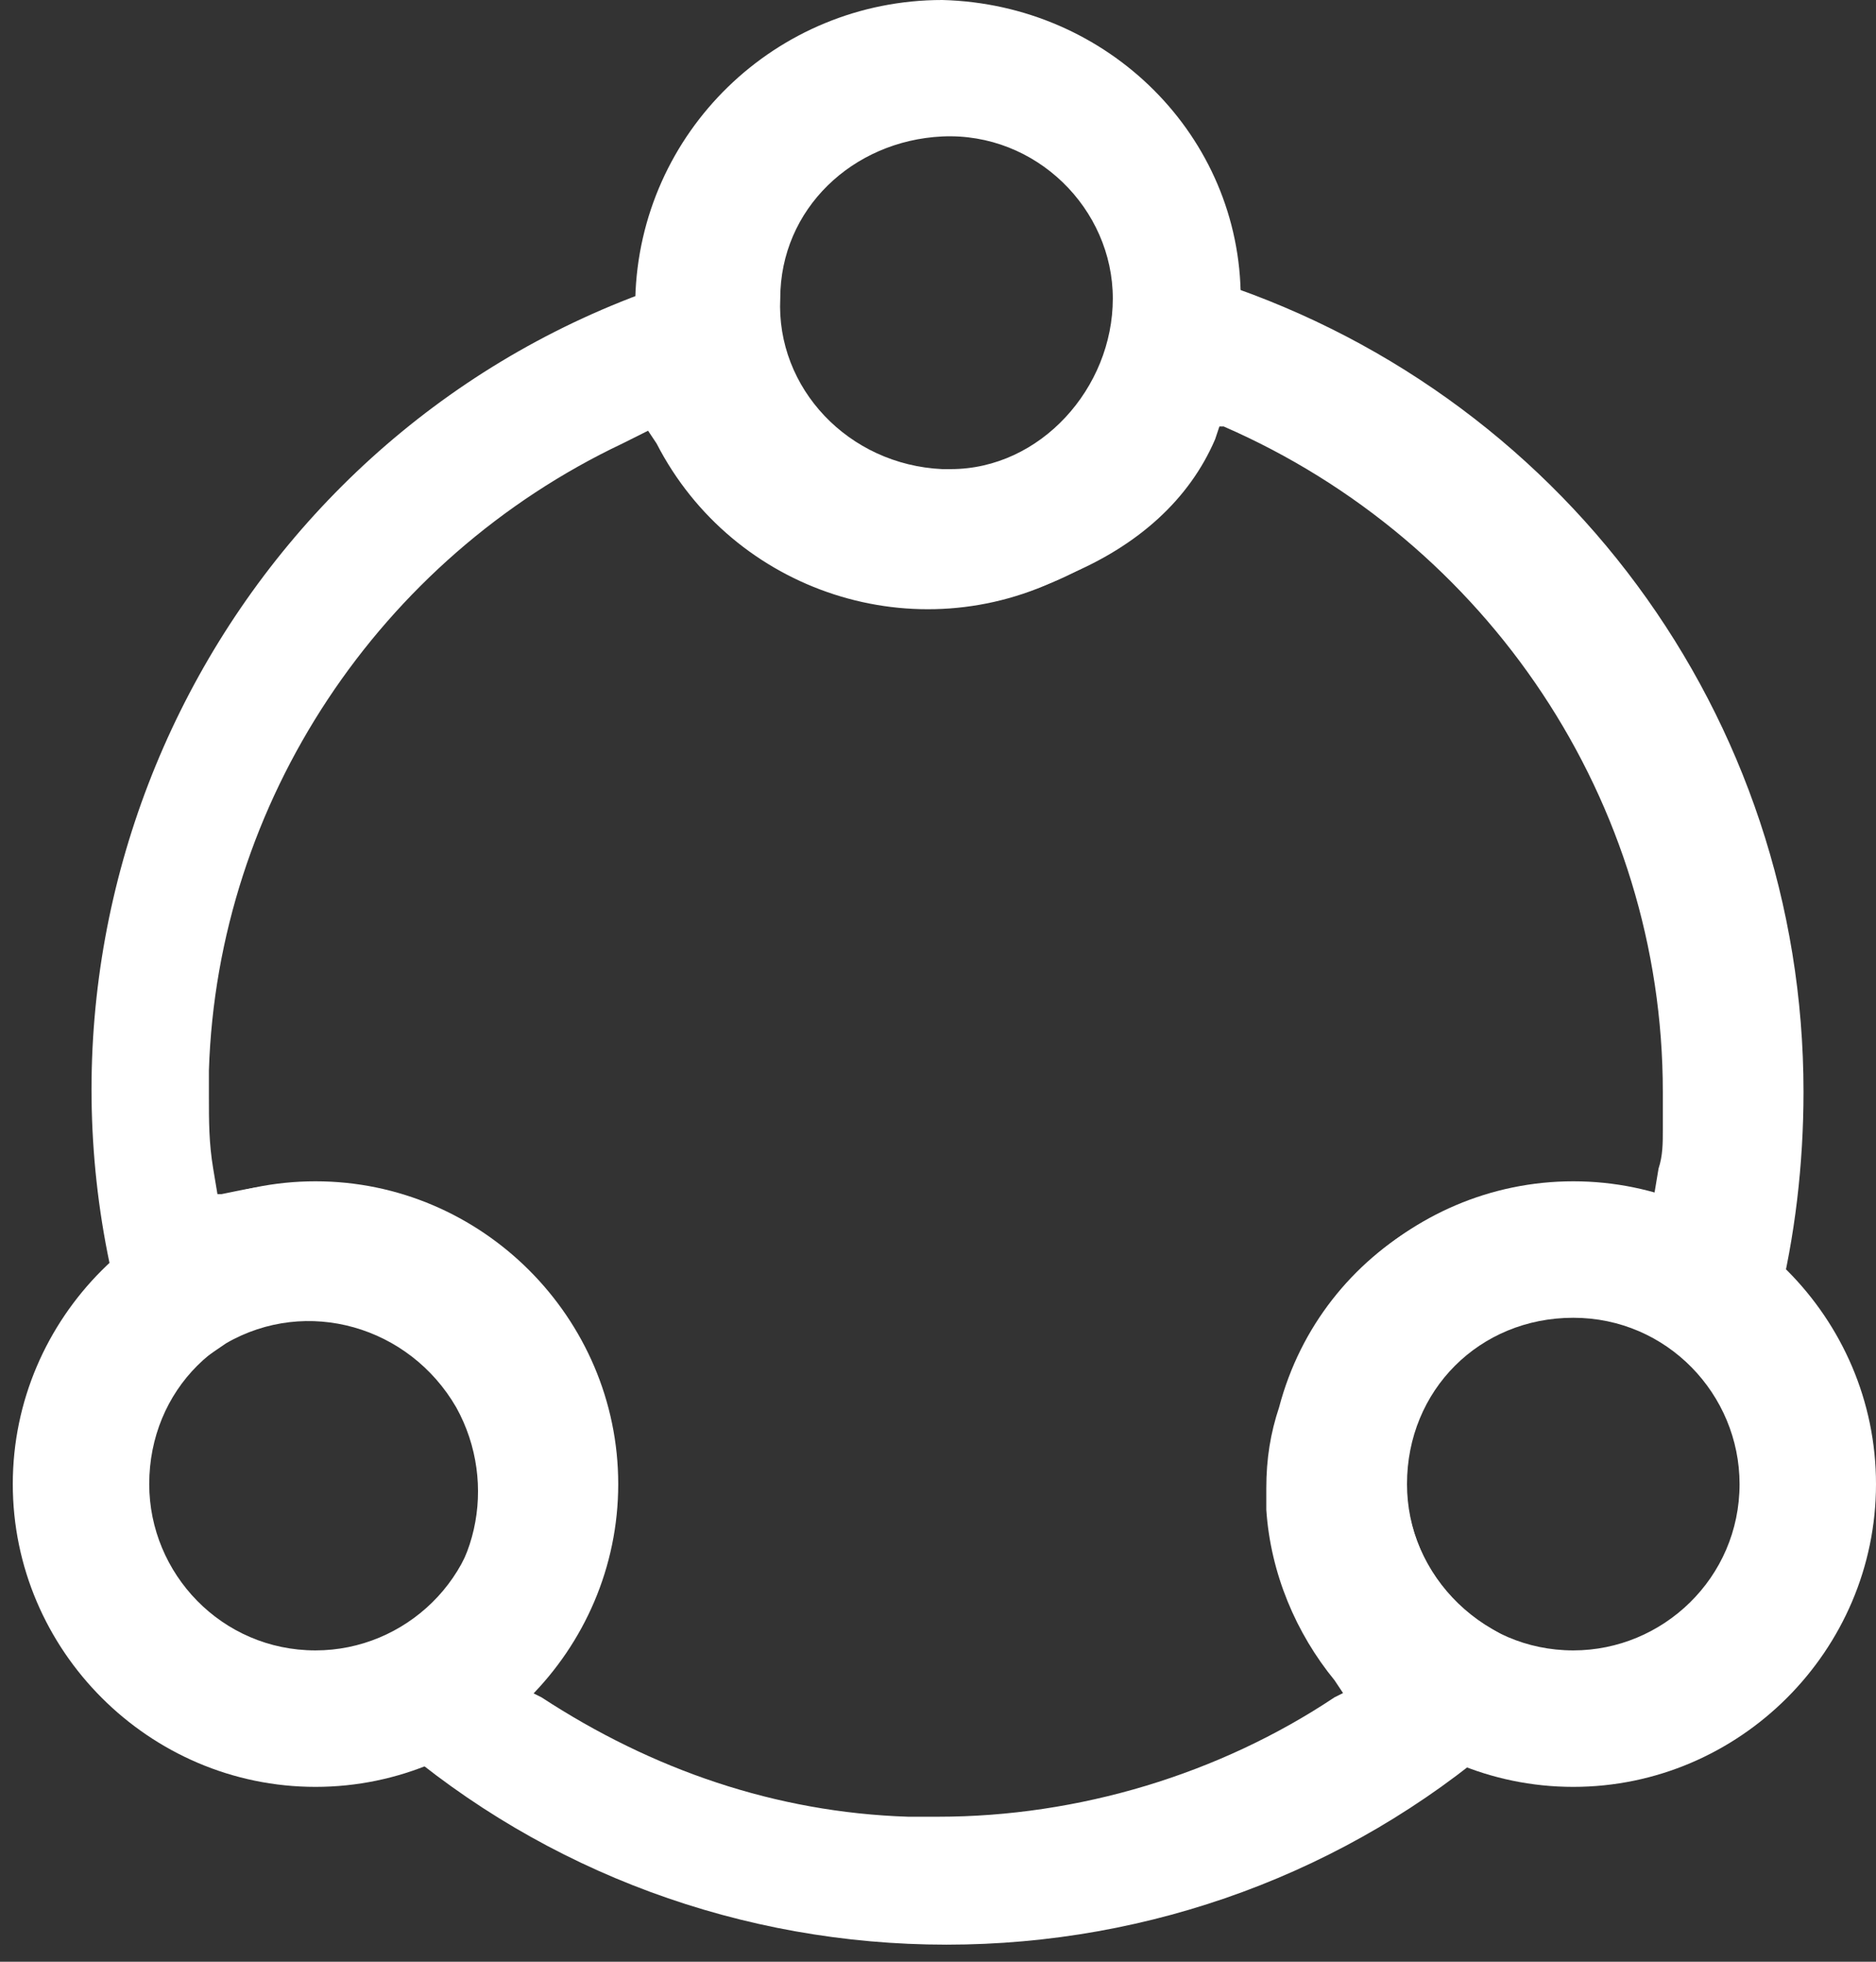 <?xml version="1.0" encoding="utf-8"?>
<!-- Generator: Adobe Illustrator 22.0.0, SVG Export Plug-In . SVG Version: 6.00 Build 0)  -->
<svg version="1.1" id="图层_1" xmlns="http://www.w3.org/2000/svg" xmlns:xlink="http://www.w3.org/1999/xlink" x="0px" y="0px"
	 viewBox="0 0 44 46" style="enable-background:new 0 0 44 46;" xml:space="preserve">
<rect x="0" y="0" width="44" height="46" fill="#333333" stroke="none"/>
<style type="text/css">
	.st0{fill:#FFFFFF;fill-opacity:0;}
	.st1{fill:#FFFFFF;}
</style>
<g>
	<path class="st0" d="M-2.4-2.6h50.9v50.9H-2.4V-2.6z"/>
	<path class="st1" d="M18.3,7.7L18,5.9l-1.8,0.6C6,9.6,0.1,20.3,2.8,30.6l0.6,2.2l1.9-1.3c1.9-1.1,4.3-0.4,5.4,1.5
		c1,1.8,0.5,4.1-1.2,5.2l-2,1.1l1.7,1.5c3.6,3.1,8.2,4.8,13,4.8c4.8,0,9.4-1.7,13-4.8l1.7-1.5l-1.9-1.1c-1.9-1.1-2.6-3.5-1.5-5.4
		c1.1-1.9,3.5-2.6,5.4-1.5c0.1,0.1,0.2,0.1,0.3,0.2l1.9,1.3l0.6-2.2c0.4-1.6,0.6-3.3,0.6-5c0-8.8-5.7-16.5-14.1-19.1l-1.8-0.5
		l-0.3,2c-0.4,1.8-2,3.2-3.9,3.2C20.2,11.1,18.5,9.7,18.3,7.7L18.3,7.7z M28.5,10.3l0.1-0.3l0.1,0C34.9,12.7,39,18.8,39,25.6l0,0.9
		c0,0.3,0,0.6-0.1,0.9l-0.1,0.6l-0.1,0c-3.8-1-7.7,1.2-8.7,5c-0.2,0.6-0.3,1.2-0.3,1.9l0,0.5c0.1,1.5,0.7,2.9,1.6,4l0.2,0.3
		l-0.2,0.1c-2.7,1.8-6,2.8-9.3,2.8l-0.7,0c-3.1-0.1-6-1.1-8.6-2.8l-0.2-0.1l0.2-0.3c2.5-3.1,2-7.5-1.1-10c-1.3-1-2.8-1.6-4.5-1.6
		l-0.5,0c-0.5,0-0.9,0.1-1.4,0.2l-0.1,0l-0.1-0.6c-0.1-0.6-0.1-1.1-0.1-1.7l0-0.6c0.2-6.3,4-12,9.7-14.7l0.6-0.3l0.2,0.3
		c1.8,3.5,6.1,4.9,9.6,3.1C26.7,12.8,27.9,11.7,28.5,10.3L28.5,10.3z"/>
	<path class="st1" d="M22.1,0C18.2,0,15,3.1,14.9,7c-0.1,3.9,3.1,7.2,7,7.2c0.1,0,0.2,0,0.2,0c3.9-0.1,7.1-3.3,7-7.2
		C29.1,3.2,26,0.1,22.1,0z M22.1,3.2c2.2-0.1,4,1.7,4,3.8s-1.7,4-3.8,4c-0.1,0-0.1,0-0.2,0c-2.2-0.1-3.9-1.9-3.8-4
		C18.3,4.9,20,3.3,22.1,3.2z M7.4,27.7c-3.9,0-7.1,3.2-7.1,7.1c0,3.9,3.2,7.1,7.1,7.1c3.9,0,7.1-3.2,7.1-7.1
		C14.5,30.9,11.3,27.7,7.4,27.7L7.4,27.7z M7.4,30.9c2.2,0,3.9,1.8,3.9,3.9c0,2.2-1.8,3.9-3.9,3.9c0,0,0,0,0,0
		c-2.2,0-3.9-1.8-3.9-3.9C3.5,32.6,5.2,30.9,7.4,30.9z M36.9,27.7c-3.9,0-7.1,3.2-7.1,7.1c0,3.9,3.2,7.1,7.1,7.1
		c3.9,0,7.1-3.2,7.1-7.1C44,30.9,40.8,27.7,36.9,27.7L36.9,27.7z M36.9,30.9c2.2,0,3.9,1.8,3.9,3.9c0,2.2-1.8,3.9-3.9,3.9
		c0,0,0,0,0,0c-2.2,0-3.9-1.8-3.9-3.9C33,32.6,34.7,30.9,36.9,30.9z"/>
</g>
</svg>
